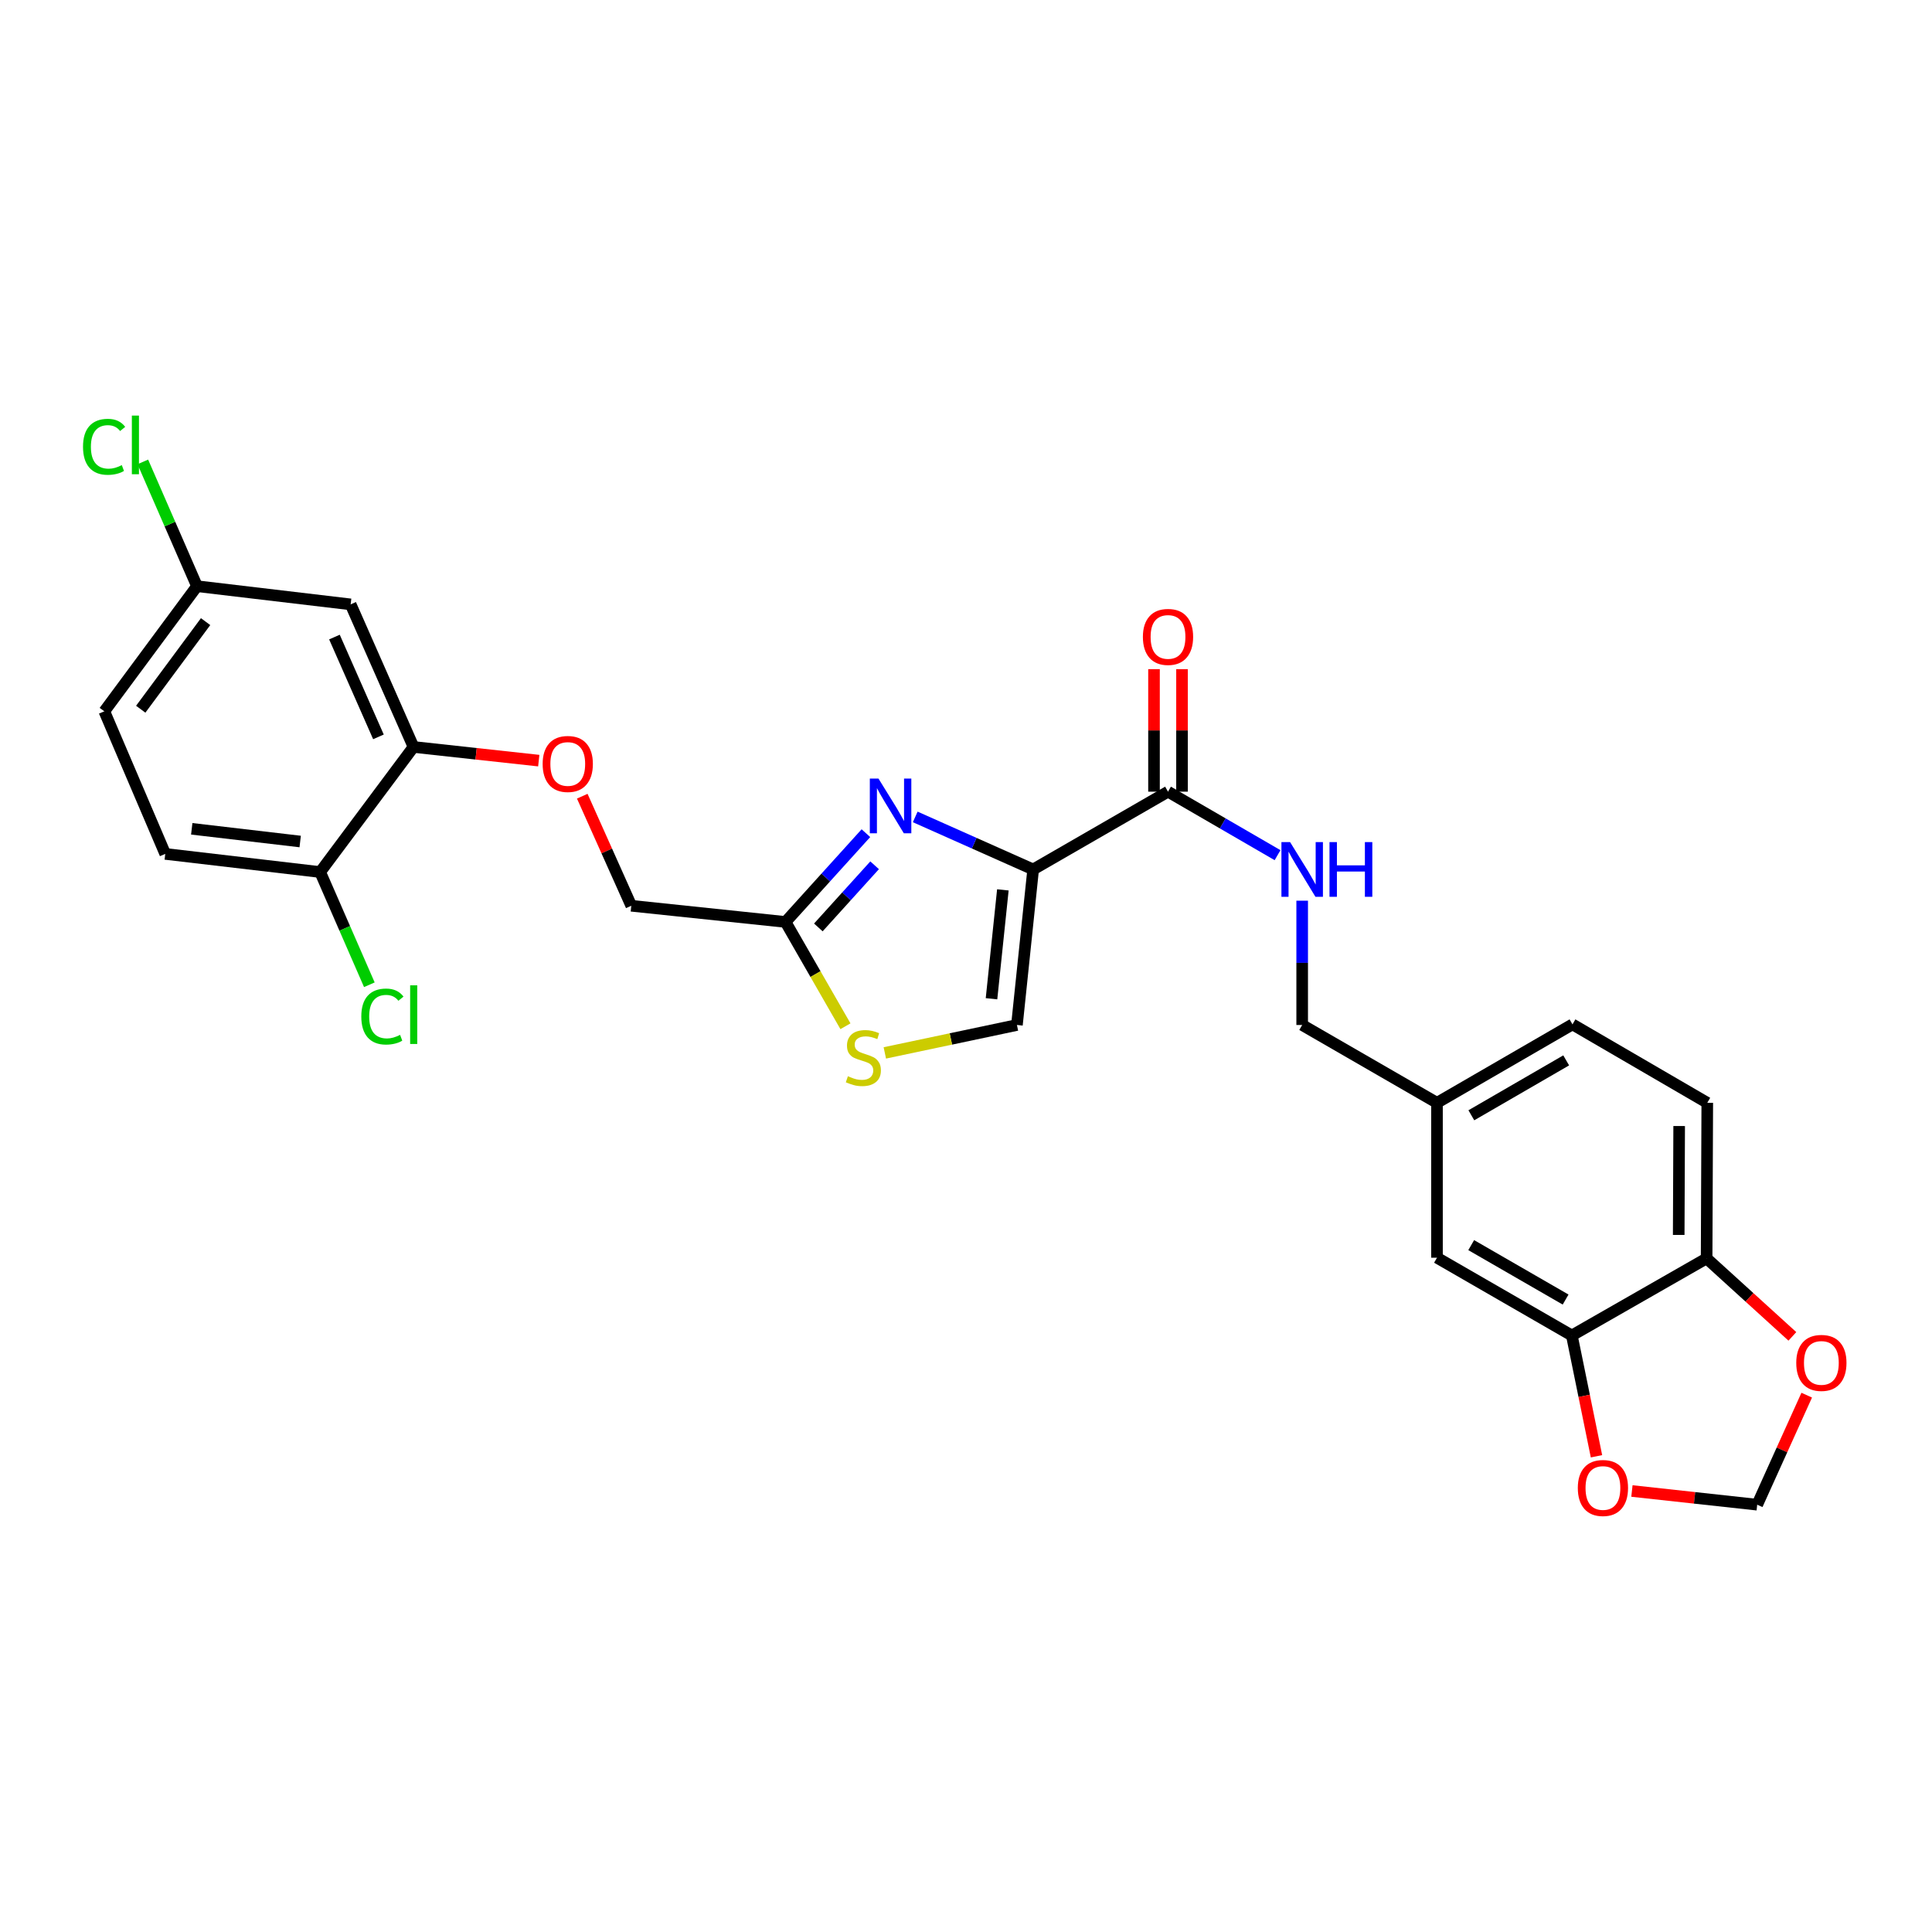 <?xml version='1.0' encoding='iso-8859-1'?>
<svg version='1.1' baseProfile='full'
              xmlns='http://www.w3.org/2000/svg'
                      xmlns:rdkit='http://www.rdkit.org/xml'
                      xmlns:xlink='http://www.w3.org/1999/xlink'
                  xml:space='preserve'
width='1000px' height='1000px' viewBox='0 0 1000 1000'>
<!-- END OF HEADER -->
<rect style='opacity:1.0;fill:#FFFFFF;stroke:none' width='1000' height='1000' x='0' y='0'> </rect>
<path class='bond-0' d='M 534.761,450.025 L 504.24,436.43' style='fill:none;fill-rule:evenodd;stroke:#000000;stroke-width:6px;stroke-linecap:butt;stroke-linejoin:miter;stroke-opacity:1' />
<path class='bond-0' d='M 504.24,436.43 L 473.718,422.834' style='fill:none;fill-rule:evenodd;stroke:#0000FF;stroke-width:6px;stroke-linecap:butt;stroke-linejoin:miter;stroke-opacity:1' />
<path class='bond-1' d='M 534.761,450.025 L 604.561,409.766' style='fill:none;fill-rule:evenodd;stroke:#000000;stroke-width:6px;stroke-linecap:butt;stroke-linejoin:miter;stroke-opacity:1' />
<path class='bond-2' d='M 534.761,450.025 L 526.361,530.536' style='fill:none;fill-rule:evenodd;stroke:#000000;stroke-width:6px;stroke-linecap:butt;stroke-linejoin:miter;stroke-opacity:1' />
<path class='bond-2' d='M 519.083,460.598 L 513.203,516.956' style='fill:none;fill-rule:evenodd;stroke:#000000;stroke-width:6px;stroke-linecap:butt;stroke-linejoin:miter;stroke-opacity:1' />
<path class='bond-3' d='M 448.193,431.249 L 427.391,454.223' style='fill:none;fill-rule:evenodd;stroke:#0000FF;stroke-width:6px;stroke-linecap:butt;stroke-linejoin:miter;stroke-opacity:1' />
<path class='bond-3' d='M 427.391,454.223 L 406.589,477.198' style='fill:none;fill-rule:evenodd;stroke:#000000;stroke-width:6px;stroke-linecap:butt;stroke-linejoin:miter;stroke-opacity:1' />
<path class='bond-3' d='M 452.699,447.871 L 438.137,463.953' style='fill:none;fill-rule:evenodd;stroke:#0000FF;stroke-width:6px;stroke-linecap:butt;stroke-linejoin:miter;stroke-opacity:1' />
<path class='bond-3' d='M 438.137,463.953 L 423.576,480.035' style='fill:none;fill-rule:evenodd;stroke:#000000;stroke-width:6px;stroke-linecap:butt;stroke-linejoin:miter;stroke-opacity:1' />
<path class='bond-7' d='M 604.561,409.766 L 632.911,426.201' style='fill:none;fill-rule:evenodd;stroke:#000000;stroke-width:6px;stroke-linecap:butt;stroke-linejoin:miter;stroke-opacity:1' />
<path class='bond-7' d='M 632.911,426.201 L 661.26,442.636' style='fill:none;fill-rule:evenodd;stroke:#0000FF;stroke-width:6px;stroke-linecap:butt;stroke-linejoin:miter;stroke-opacity:1' />
<path class='bond-15' d='M 611.809,409.766 L 611.809,378.057' style='fill:none;fill-rule:evenodd;stroke:#000000;stroke-width:6px;stroke-linecap:butt;stroke-linejoin:miter;stroke-opacity:1' />
<path class='bond-15' d='M 611.809,378.057 L 611.809,346.349' style='fill:none;fill-rule:evenodd;stroke:#FF0000;stroke-width:6px;stroke-linecap:butt;stroke-linejoin:miter;stroke-opacity:1' />
<path class='bond-15' d='M 597.313,409.766 L 597.313,378.057' style='fill:none;fill-rule:evenodd;stroke:#000000;stroke-width:6px;stroke-linecap:butt;stroke-linejoin:miter;stroke-opacity:1' />
<path class='bond-15' d='M 597.313,378.057 L 597.313,346.349' style='fill:none;fill-rule:evenodd;stroke:#FF0000;stroke-width:6px;stroke-linecap:butt;stroke-linejoin:miter;stroke-opacity:1' />
<path class='bond-4' d='M 526.361,530.536 L 492.173,537.759' style='fill:none;fill-rule:evenodd;stroke:#000000;stroke-width:6px;stroke-linecap:butt;stroke-linejoin:miter;stroke-opacity:1' />
<path class='bond-4' d='M 492.173,537.759 L 457.984,544.981' style='fill:none;fill-rule:evenodd;stroke:#CCCC00;stroke-width:6px;stroke-linecap:butt;stroke-linejoin:miter;stroke-opacity:1' />
<path class='bond-17' d='M 406.589,477.198 L 326.754,468.822' style='fill:none;fill-rule:evenodd;stroke:#000000;stroke-width:6px;stroke-linecap:butt;stroke-linejoin:miter;stroke-opacity:1' />
<path class='bond-27' d='M 406.589,477.198 L 422.095,504.192' style='fill:none;fill-rule:evenodd;stroke:#000000;stroke-width:6px;stroke-linecap:butt;stroke-linejoin:miter;stroke-opacity:1' />
<path class='bond-27' d='M 422.095,504.192 L 437.601,531.186' style='fill:none;fill-rule:evenodd;stroke:#CCCC00;stroke-width:6px;stroke-linecap:butt;stroke-linejoin:miter;stroke-opacity:1' />
<path class='bond-5' d='M 214.029,386.62 L 246.446,390.161' style='fill:none;fill-rule:evenodd;stroke:#000000;stroke-width:6px;stroke-linecap:butt;stroke-linejoin:miter;stroke-opacity:1' />
<path class='bond-5' d='M 246.446,390.161 L 278.864,393.702' style='fill:none;fill-rule:evenodd;stroke:#FF0000;stroke-width:6px;stroke-linecap:butt;stroke-linejoin:miter;stroke-opacity:1' />
<path class='bond-8' d='M 214.029,386.62 L 181.492,312.825' style='fill:none;fill-rule:evenodd;stroke:#000000;stroke-width:6px;stroke-linecap:butt;stroke-linejoin:miter;stroke-opacity:1' />
<path class='bond-8' d='M 195.884,381.399 L 173.109,329.743' style='fill:none;fill-rule:evenodd;stroke:#000000;stroke-width:6px;stroke-linecap:butt;stroke-linejoin:miter;stroke-opacity:1' />
<path class='bond-13' d='M 214.029,386.62 L 165.716,451.37' style='fill:none;fill-rule:evenodd;stroke:#000000;stroke-width:6px;stroke-linecap:butt;stroke-linejoin:miter;stroke-opacity:1' />
<path class='bond-6' d='M 813.583,691.245 L 743.783,650.993' style='fill:none;fill-rule:evenodd;stroke:#000000;stroke-width:6px;stroke-linecap:butt;stroke-linejoin:miter;stroke-opacity:1' />
<path class='bond-6' d='M 810.355,672.649 L 761.495,644.473' style='fill:none;fill-rule:evenodd;stroke:#000000;stroke-width:6px;stroke-linecap:butt;stroke-linejoin:miter;stroke-opacity:1' />
<path class='bond-9' d='M 813.583,691.245 L 883.343,651.34' style='fill:none;fill-rule:evenodd;stroke:#000000;stroke-width:6px;stroke-linecap:butt;stroke-linejoin:miter;stroke-opacity:1' />
<path class='bond-10' d='M 813.583,691.245 L 819.962,722.505' style='fill:none;fill-rule:evenodd;stroke:#000000;stroke-width:6px;stroke-linecap:butt;stroke-linejoin:miter;stroke-opacity:1' />
<path class='bond-10' d='M 819.962,722.505 L 826.341,753.765' style='fill:none;fill-rule:evenodd;stroke:#FF0000;stroke-width:6px;stroke-linecap:butt;stroke-linejoin:miter;stroke-opacity:1' />
<path class='bond-22' d='M 674.007,466.198 L 674.007,498.367' style='fill:none;fill-rule:evenodd;stroke:#0000FF;stroke-width:6px;stroke-linecap:butt;stroke-linejoin:miter;stroke-opacity:1' />
<path class='bond-22' d='M 674.007,498.367 L 674.007,530.536' style='fill:none;fill-rule:evenodd;stroke:#000000;stroke-width:6px;stroke-linecap:butt;stroke-linejoin:miter;stroke-opacity:1' />
<path class='bond-20' d='M 181.492,312.825 L 101.964,303.41' style='fill:none;fill-rule:evenodd;stroke:#000000;stroke-width:6px;stroke-linecap:butt;stroke-linejoin:miter;stroke-opacity:1' />
<path class='bond-11' d='M 883.343,651.34 L 905.536,671.523' style='fill:none;fill-rule:evenodd;stroke:#000000;stroke-width:6px;stroke-linecap:butt;stroke-linejoin:miter;stroke-opacity:1' />
<path class='bond-11' d='M 905.536,671.523 L 927.73,691.707' style='fill:none;fill-rule:evenodd;stroke:#FF0000;stroke-width:6px;stroke-linecap:butt;stroke-linejoin:miter;stroke-opacity:1' />
<path class='bond-28' d='M 883.343,651.34 L 883.681,570.812' style='fill:none;fill-rule:evenodd;stroke:#000000;stroke-width:6px;stroke-linecap:butt;stroke-linejoin:miter;stroke-opacity:1' />
<path class='bond-28' d='M 868.897,639.2 L 869.134,582.83' style='fill:none;fill-rule:evenodd;stroke:#000000;stroke-width:6px;stroke-linecap:butt;stroke-linejoin:miter;stroke-opacity:1' />
<path class='bond-14' d='M 844.682,771.738 L 877.103,775.283' style='fill:none;fill-rule:evenodd;stroke:#FF0000;stroke-width:6px;stroke-linecap:butt;stroke-linejoin:miter;stroke-opacity:1' />
<path class='bond-14' d='M 877.103,775.283 L 909.525,778.827' style='fill:none;fill-rule:evenodd;stroke:#000000;stroke-width:6px;stroke-linecap:butt;stroke-linejoin:miter;stroke-opacity:1' />
<path class='bond-29' d='M 935.154,722.131 L 922.339,750.479' style='fill:none;fill-rule:evenodd;stroke:#FF0000;stroke-width:6px;stroke-linecap:butt;stroke-linejoin:miter;stroke-opacity:1' />
<path class='bond-29' d='M 922.339,750.479 L 909.525,778.827' style='fill:none;fill-rule:evenodd;stroke:#000000;stroke-width:6px;stroke-linecap:butt;stroke-linejoin:miter;stroke-opacity:1' />
<path class='bond-12' d='M 301.377,412.114 L 314.066,440.468' style='fill:none;fill-rule:evenodd;stroke:#FF0000;stroke-width:6px;stroke-linecap:butt;stroke-linejoin:miter;stroke-opacity:1' />
<path class='bond-12' d='M 314.066,440.468 L 326.754,468.822' style='fill:none;fill-rule:evenodd;stroke:#000000;stroke-width:6px;stroke-linecap:butt;stroke-linejoin:miter;stroke-opacity:1' />
<path class='bond-19' d='M 165.716,451.37 L 85.534,441.98' style='fill:none;fill-rule:evenodd;stroke:#000000;stroke-width:6px;stroke-linecap:butt;stroke-linejoin:miter;stroke-opacity:1' />
<path class='bond-19' d='M 155.375,435.564 L 99.248,428.99' style='fill:none;fill-rule:evenodd;stroke:#000000;stroke-width:6px;stroke-linecap:butt;stroke-linejoin:miter;stroke-opacity:1' />
<path class='bond-23' d='M 165.716,451.37 L 178.446,480.539' style='fill:none;fill-rule:evenodd;stroke:#000000;stroke-width:6px;stroke-linecap:butt;stroke-linejoin:miter;stroke-opacity:1' />
<path class='bond-23' d='M 178.446,480.539 L 191.177,509.708' style='fill:none;fill-rule:evenodd;stroke:#00CC00;stroke-width:6px;stroke-linecap:butt;stroke-linejoin:miter;stroke-opacity:1' />
<path class='bond-16' d='M 743.783,650.993 L 743.783,570.812' style='fill:none;fill-rule:evenodd;stroke:#000000;stroke-width:6px;stroke-linecap:butt;stroke-linejoin:miter;stroke-opacity:1' />
<path class='bond-18' d='M 883.681,570.812 L 813.913,530.214' style='fill:none;fill-rule:evenodd;stroke:#000000;stroke-width:6px;stroke-linecap:butt;stroke-linejoin:miter;stroke-opacity:1' />
<path class='bond-24' d='M 85.534,441.98 L 53.997,368.177' style='fill:none;fill-rule:evenodd;stroke:#000000;stroke-width:6px;stroke-linecap:butt;stroke-linejoin:miter;stroke-opacity:1' />
<path class='bond-26' d='M 101.964,303.41 L 87.943,271.245' style='fill:none;fill-rule:evenodd;stroke:#000000;stroke-width:6px;stroke-linecap:butt;stroke-linejoin:miter;stroke-opacity:1' />
<path class='bond-26' d='M 87.943,271.245 L 73.922,239.081' style='fill:none;fill-rule:evenodd;stroke:#00CC00;stroke-width:6px;stroke-linecap:butt;stroke-linejoin:miter;stroke-opacity:1' />
<path class='bond-30' d='M 101.964,303.41 L 53.997,368.177' style='fill:none;fill-rule:evenodd;stroke:#000000;stroke-width:6px;stroke-linecap:butt;stroke-linejoin:miter;stroke-opacity:1' />
<path class='bond-30' d='M 106.418,321.753 L 72.841,367.09' style='fill:none;fill-rule:evenodd;stroke:#000000;stroke-width:6px;stroke-linecap:butt;stroke-linejoin:miter;stroke-opacity:1' />
<path class='bond-21' d='M 743.783,570.812 L 674.007,530.536' style='fill:none;fill-rule:evenodd;stroke:#000000;stroke-width:6px;stroke-linecap:butt;stroke-linejoin:miter;stroke-opacity:1' />
<path class='bond-25' d='M 743.783,570.812 L 813.913,530.214' style='fill:none;fill-rule:evenodd;stroke:#000000;stroke-width:6px;stroke-linecap:butt;stroke-linejoin:miter;stroke-opacity:1' />
<path class='bond-25' d='M 761.565,577.268 L 810.656,548.85' style='fill:none;fill-rule:evenodd;stroke:#000000;stroke-width:6px;stroke-linecap:butt;stroke-linejoin:miter;stroke-opacity:1' />
<path  class='atom-1' d='M 454.698 402.991
L 463.978 417.991
Q 464.898 419.471, 466.378 422.151
Q 467.858 424.831, 467.938 424.991
L 467.938 402.991
L 471.698 402.991
L 471.698 431.311
L 467.818 431.311
L 457.858 414.911
Q 456.698 412.991, 455.458 410.791
Q 454.258 408.591, 453.898 407.911
L 453.898 431.311
L 450.218 431.311
L 450.218 402.991
L 454.698 402.991
' fill='#0000FF'/>
<path  class='atom-5' d='M 438.873 557.048
Q 439.193 557.168, 440.513 557.728
Q 441.833 558.288, 443.273 558.648
Q 444.753 558.968, 446.193 558.968
Q 448.873 558.968, 450.433 557.688
Q 451.993 556.368, 451.993 554.088
Q 451.993 552.528, 451.193 551.568
Q 450.433 550.608, 449.233 550.088
Q 448.033 549.568, 446.033 548.968
Q 443.513 548.208, 441.993 547.488
Q 440.513 546.768, 439.433 545.248
Q 438.393 543.728, 438.393 541.168
Q 438.393 537.608, 440.793 535.408
Q 443.233 533.208, 448.033 533.208
Q 451.313 533.208, 455.033 534.768
L 454.113 537.848
Q 450.713 536.448, 448.153 536.448
Q 445.393 536.448, 443.873 537.608
Q 442.353 538.728, 442.393 540.688
Q 442.393 542.208, 443.153 543.128
Q 443.953 544.048, 445.073 544.568
Q 446.233 545.088, 448.153 545.688
Q 450.713 546.488, 452.233 547.288
Q 453.753 548.088, 454.833 549.728
Q 455.953 551.328, 455.953 554.088
Q 455.953 558.008, 453.313 560.128
Q 450.713 562.208, 446.353 562.208
Q 443.833 562.208, 441.913 561.648
Q 440.033 561.128, 437.793 560.208
L 438.873 557.048
' fill='#CCCC00'/>
<path  class='atom-8' d='M 667.747 435.865
L 677.027 450.865
Q 677.947 452.345, 679.427 455.025
Q 680.907 457.705, 680.987 457.865
L 680.987 435.865
L 684.747 435.865
L 684.747 464.185
L 680.867 464.185
L 670.907 447.785
Q 669.747 445.865, 668.507 443.665
Q 667.307 441.465, 666.947 440.785
L 666.947 464.185
L 663.267 464.185
L 663.267 435.865
L 667.747 435.865
' fill='#0000FF'/>
<path  class='atom-8' d='M 688.147 435.865
L 691.987 435.865
L 691.987 447.905
L 706.467 447.905
L 706.467 435.865
L 710.307 435.865
L 710.307 464.185
L 706.467 464.185
L 706.467 451.105
L 691.987 451.105
L 691.987 464.185
L 688.147 464.185
L 688.147 435.865
' fill='#0000FF'/>
<path  class='atom-11' d='M 816.674 770.177
Q 816.674 763.377, 820.034 759.577
Q 823.394 755.777, 829.674 755.777
Q 835.954 755.777, 839.314 759.577
Q 842.674 763.377, 842.674 770.177
Q 842.674 777.057, 839.274 780.977
Q 835.874 784.857, 829.674 784.857
Q 823.434 784.857, 820.034 780.977
Q 816.674 777.097, 816.674 770.177
M 829.674 781.657
Q 833.994 781.657, 836.314 778.777
Q 838.674 775.857, 838.674 770.177
Q 838.674 764.617, 836.314 761.817
Q 833.994 758.977, 829.674 758.977
Q 825.354 758.977, 822.994 761.777
Q 820.674 764.577, 820.674 770.177
Q 820.674 775.897, 822.994 778.777
Q 825.354 781.657, 829.674 781.657
' fill='#FF0000'/>
<path  class='atom-12' d='M 929.737 705.435
Q 929.737 698.635, 933.097 694.835
Q 936.457 691.035, 942.737 691.035
Q 949.017 691.035, 952.377 694.835
Q 955.737 698.635, 955.737 705.435
Q 955.737 712.315, 952.337 716.235
Q 948.937 720.115, 942.737 720.115
Q 936.497 720.115, 933.097 716.235
Q 929.737 712.355, 929.737 705.435
M 942.737 716.915
Q 947.057 716.915, 949.377 714.035
Q 951.737 711.115, 951.737 705.435
Q 951.737 699.875, 949.377 697.075
Q 947.057 694.235, 942.737 694.235
Q 938.417 694.235, 936.057 697.035
Q 933.737 699.835, 933.737 705.435
Q 933.737 711.155, 936.057 714.035
Q 938.417 716.915, 942.737 716.915
' fill='#FF0000'/>
<path  class='atom-13' d='M 280.872 395.422
Q 280.872 388.622, 284.232 384.822
Q 287.592 381.022, 293.872 381.022
Q 300.152 381.022, 303.512 384.822
Q 306.872 388.622, 306.872 395.422
Q 306.872 402.302, 303.472 406.222
Q 300.072 410.102, 293.872 410.102
Q 287.632 410.102, 284.232 406.222
Q 280.872 402.342, 280.872 395.422
M 293.872 406.902
Q 298.192 406.902, 300.512 404.022
Q 302.872 401.102, 302.872 395.422
Q 302.872 389.862, 300.512 387.062
Q 298.192 384.222, 293.872 384.222
Q 289.552 384.222, 287.192 387.022
Q 284.872 389.822, 284.872 395.422
Q 284.872 401.142, 287.192 404.022
Q 289.552 406.902, 293.872 406.902
' fill='#FF0000'/>
<path  class='atom-16' d='M 591.561 329.664
Q 591.561 322.864, 594.921 319.064
Q 598.281 315.264, 604.561 315.264
Q 610.841 315.264, 614.201 319.064
Q 617.561 322.864, 617.561 329.664
Q 617.561 336.544, 614.161 340.464
Q 610.761 344.344, 604.561 344.344
Q 598.321 344.344, 594.921 340.464
Q 591.561 336.584, 591.561 329.664
M 604.561 341.144
Q 608.881 341.144, 611.201 338.264
Q 613.561 335.344, 613.561 329.664
Q 613.561 324.104, 611.201 321.304
Q 608.881 318.464, 604.561 318.464
Q 600.241 318.464, 597.881 321.264
Q 595.561 324.064, 595.561 329.664
Q 595.561 335.384, 597.881 338.264
Q 600.241 341.144, 604.561 341.144
' fill='#FF0000'/>
<path  class='atom-24' d='M 187.01 526.161
Q 187.01 519.121, 190.29 515.441
Q 193.61 511.721, 199.89 511.721
Q 205.73 511.721, 208.85 515.841
L 206.21 518.001
Q 203.93 515.001, 199.89 515.001
Q 195.61 515.001, 193.33 517.881
Q 191.09 520.721, 191.09 526.161
Q 191.09 531.761, 193.41 534.641
Q 195.77 537.521, 200.33 537.521
Q 203.45 537.521, 207.09 535.641
L 208.21 538.641
Q 206.73 539.601, 204.49 540.161
Q 202.25 540.721, 199.77 540.721
Q 193.61 540.721, 190.29 536.961
Q 187.01 533.201, 187.01 526.161
' fill='#00CC00'/>
<path  class='atom-24' d='M 212.29 510.001
L 215.97 510.001
L 215.97 540.361
L 212.29 540.361
L 212.29 510.001
' fill='#00CC00'/>
<path  class='atom-27' d='M 42.968 231.264
Q 42.968 224.224, 46.248 220.544
Q 49.568 216.824, 55.848 216.824
Q 61.688 216.824, 64.808 220.944
L 62.168 223.104
Q 59.888 220.104, 55.848 220.104
Q 51.568 220.104, 49.288 222.984
Q 47.048 225.824, 47.048 231.264
Q 47.048 236.864, 49.368 239.744
Q 51.728 242.624, 56.288 242.624
Q 59.408 242.624, 63.048 240.744
L 64.168 243.744
Q 62.688 244.704, 60.448 245.264
Q 58.208 245.824, 55.728 245.824
Q 49.568 245.824, 46.248 242.064
Q 42.968 238.304, 42.968 231.264
' fill='#00CC00'/>
<path  class='atom-27' d='M 68.248 215.104
L 71.928 215.104
L 71.928 245.464
L 68.248 245.464
L 68.248 215.104
' fill='#00CC00'/>
</svg>
